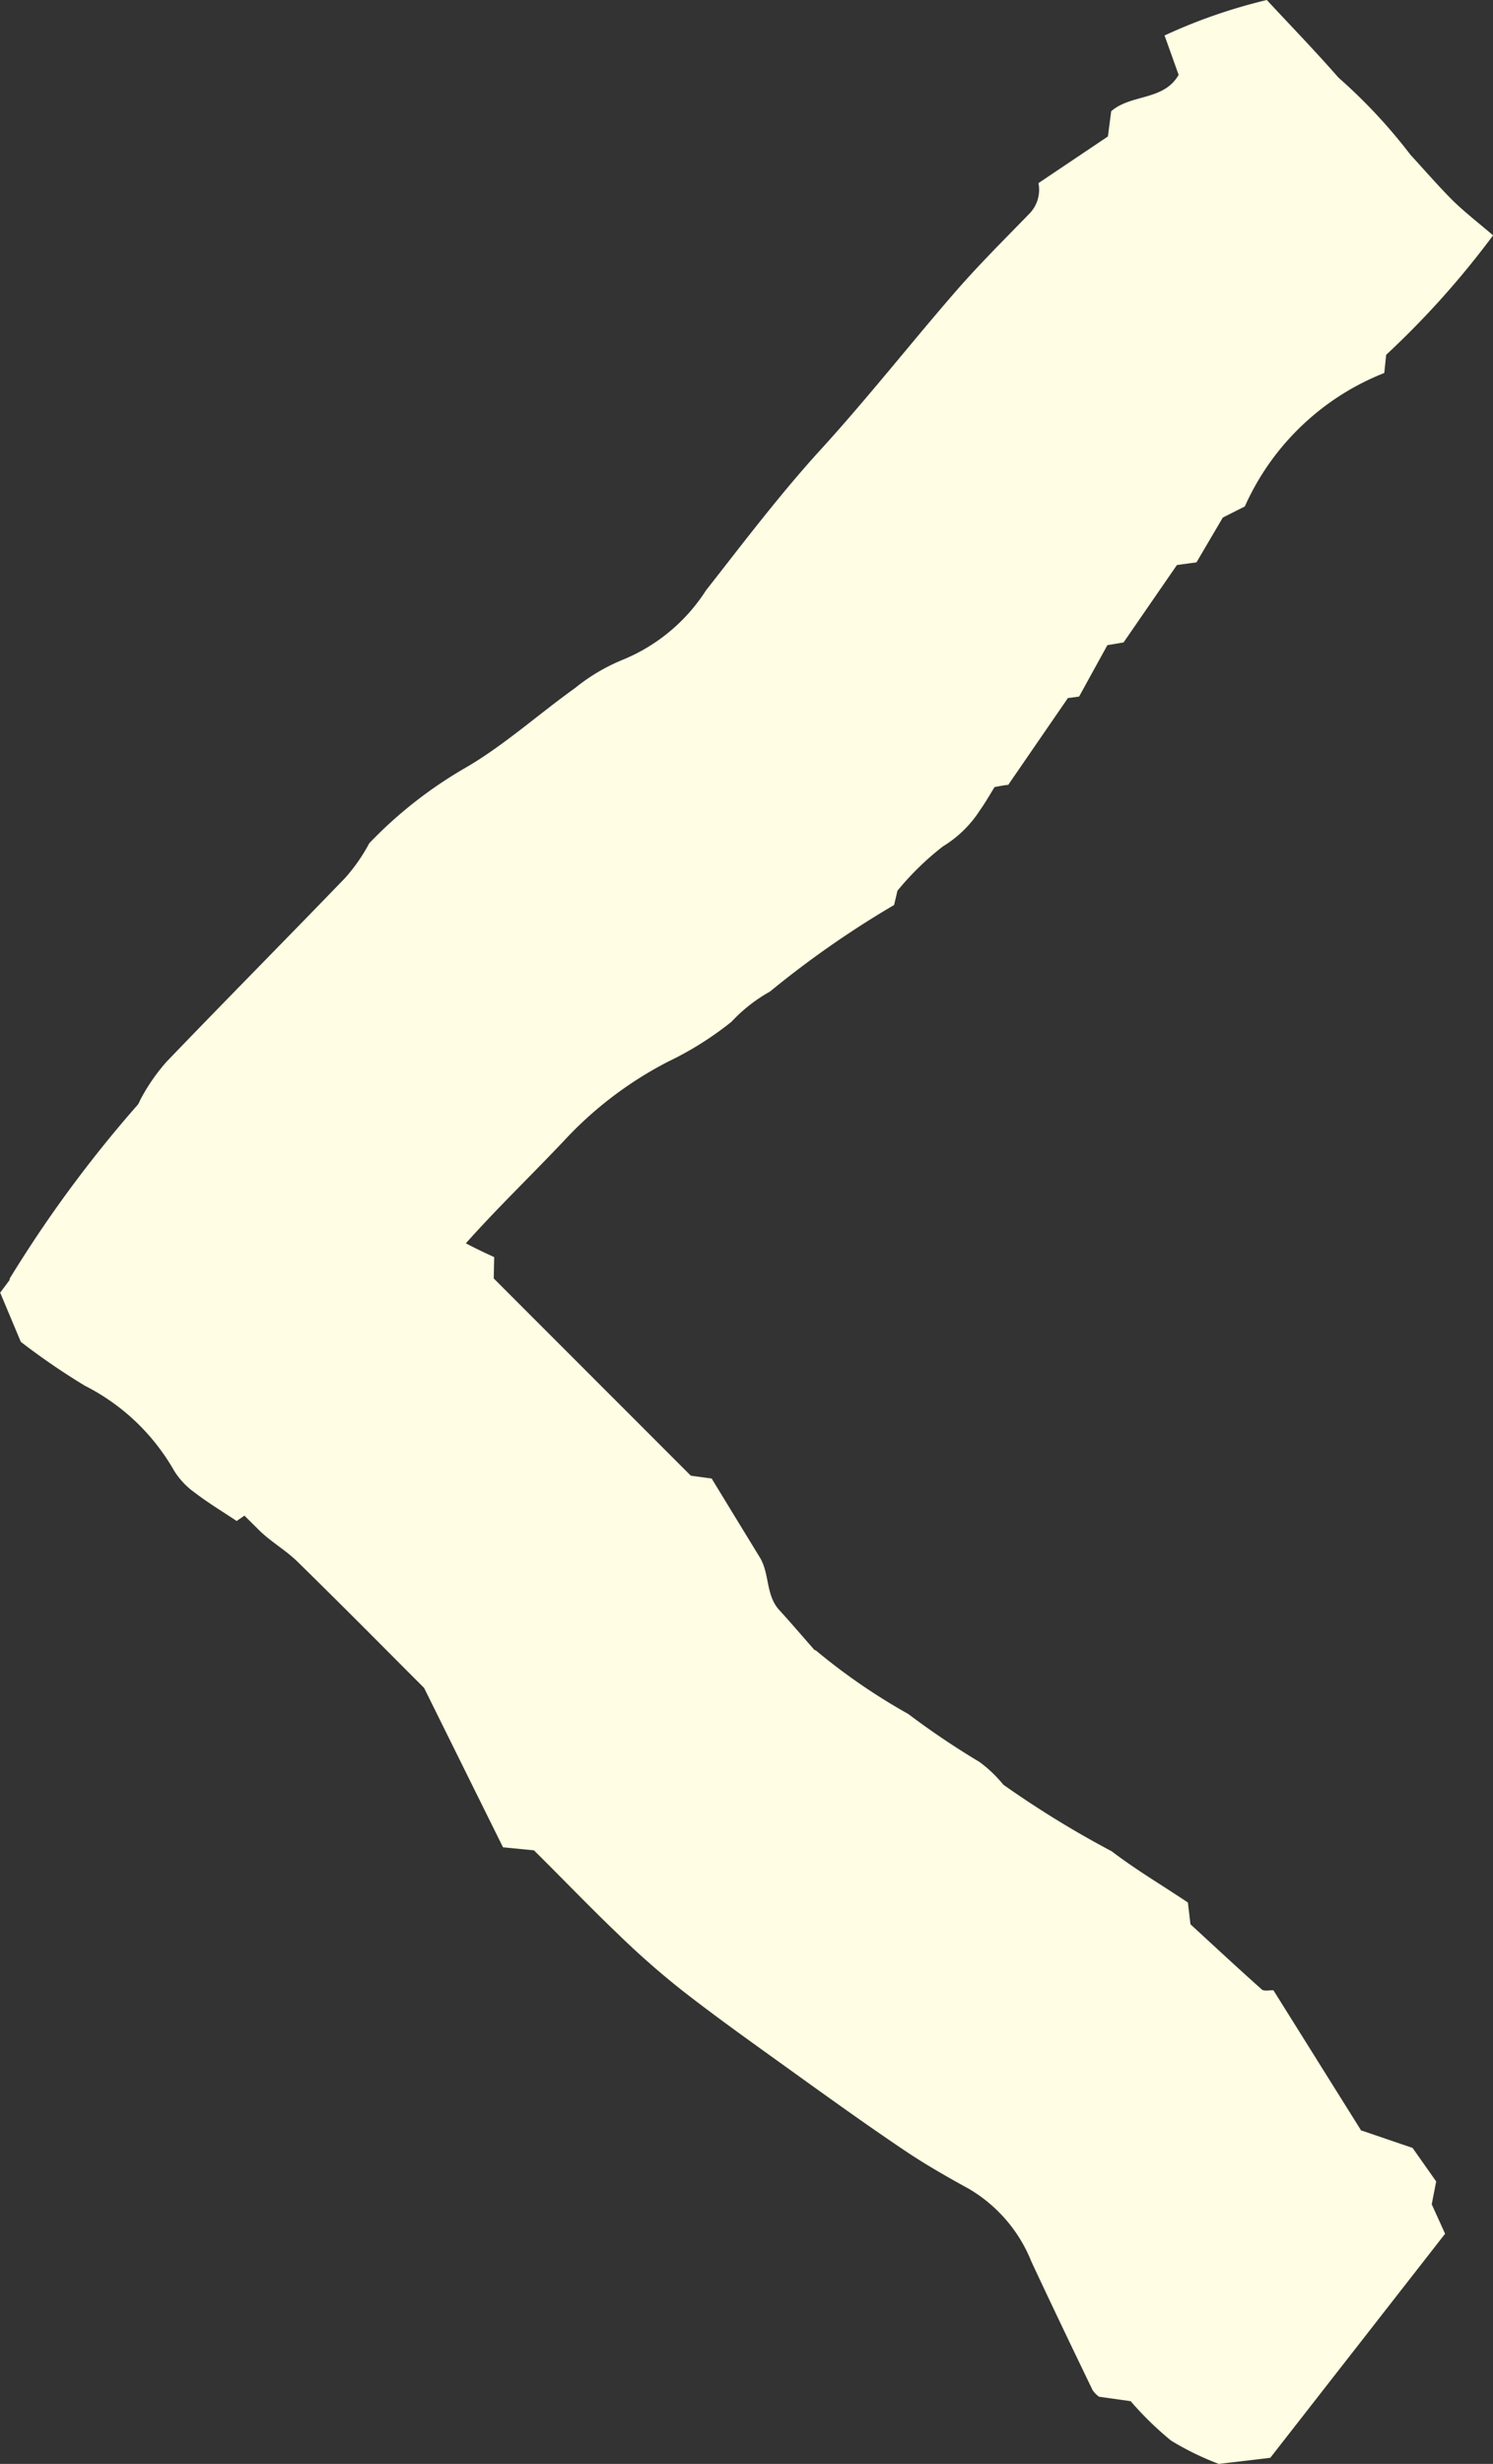 <svg xmlns="http://www.w3.org/2000/svg" xmlns:xlink="http://www.w3.org/1999/xlink" width="16.423" height="27.084" viewBox="0 0 16.423 27.084">
  <rect x="0" y="0" width="16.423" height="27.084" fill="#333333" stroke="none"/>
  <defs>
    <clipPath id="clip-path">
      <rect id="長方形_8" data-name="長方形 8" width="27.084" height="16.423" fill="#fffde3"/>
    </clipPath>
  </defs>
  <g id="slide_prev" transform="translate(16.423) rotate(90)">
    <g id="グループ_5" data-name="グループ 5" transform="translate(0 0)" clip-path="url(#clip-path)">
      <path id="パス_29" data-name="パス 29" d="M2.013,5,1.5,4.236,1.223,4.2c-.191-.218-.113-.577-.4-.742L.39,3.613A5.967,5.967,0,0,1,0,2.488c.286-.266.563-.534.853-.788A5.9,5.9,0,0,1,1.7.909c.165-.151.336-.3.493-.455.135-.137.253-.29.394-.455A9.65,9.65,0,0,1,3.9,1.175l.2.021A2.807,2.807,0,0,0,5.567,2.73l.122.242.493.29c.007.058.017.124.029.215l.851.587.03.178.565.311c.007.054.013.1.016.123l.955.657c0,.029.012.083.023.149.081.051.169.1.253.16a1.269,1.269,0,0,1,.4.409,3.118,3.118,0,0,0,.487.5l.157.037A10.676,10.676,0,0,0,10.9,7.954a1.726,1.726,0,0,0,.331.422,3.613,3.613,0,0,1,.436.692,4.137,4.137,0,0,0,.866,1.145c.392.37.766.761,1.167,1.115a3.553,3.553,0,0,1,.362.158c.3.171.589.349.881.528.094.058.213.094.228.235,0,.028.037.059.065.076.283.168.563.343.854.5.19.1.4.172.607.261-.04.187-.076.354-.114.534l.136.2c-.107.16-.2.315-.309.457a.839.839,0,0,1-.244.231,2.35,2.35,0,0,0-.933.98,7.639,7.639,0,0,1-.483.706l-.541.227c-.18-.136-.383-.28-.575-.436-.328-.266-.641-.553-.979-.805a5.361,5.361,0,0,0-.565-.3,2.129,2.129,0,0,1-.418-.288c-.678-.652-1.346-1.313-2.022-1.966a1.952,1.952,0,0,0-.381-.265,4.751,4.751,0,0,1-.83-1.059c-.248-.427-.587-.8-.877-1.206a2.093,2.093,0,0,1-.313-.531,1.976,1.976,0,0,0-.761-.909c-.522-.41-1.051-.809-1.543-1.258-.565-.516-1.169-.99-1.748-1.493-.291-.254-.564-.529-.843-.8A.375.375,0,0,0,2.013,5" transform="translate(0 0)" fill="#fffde3"/>
      <path id="パス_30" data-name="パス 30" d="M27.518,1.636c.066-.195.133-.389.19-.559l.369-.26.251.049.324-.147,2.463,1.923c.022.182.041.346.067.566a3.176,3.176,0,0,1-.256.525,3.589,3.589,0,0,1-.434.445c-.02.144-.034.246-.049.348a.3.3,0,0,1-.071.07c-.471.227-.943.454-1.417.675a1.63,1.63,0,0,0-.794.681c-.137.25-.28.5-.439.734-.275.408-.562.808-.849,1.207s-.583.818-.892,1.214a9.134,9.134,0,0,1-.635.722c-.293.307-.6.6-.909.913-.009.094-.019.195-.033.34l-1.752.868c-.4.4-.895.889-1.385,1.39-.128.13-.22.294-.348.424-.725.732-1.455,1.458-2.182,2.185-.014.122-.026.234-.042.368l-.54.193A13.809,13.809,0,0,1,15.3,14.189c.125-.146.263-.308.408-.478-.015-.086-.029-.174-.044-.258.021-.021.034-.045.051-.05a1.425,1.425,0,0,0,.784-.461c.133-.157.291-.294.436-.441.13-.13.266-.255.387-.392a3.358,3.358,0,0,0,.339-.43,5.4,5.4,0,0,0,.255-.5l.235.005,2.168-2.168c.01-.073.021-.151.031-.229l.869-.531c.178-.108.413-.063.577-.213.142-.13.289-.255.433-.382.008-.007.01-.022.018-.029a6.722,6.722,0,0,0,.691-1.007,9,9,0,0,0,.529-.786,1.44,1.44,0,0,1,.249-.261,10.942,10.942,0,0,0,.732-1.192c.2-.262.368-.546.563-.838l.239-.028c.232-.253.477-.515.716-.784.023-.026.007-.086.01-.129l1.545-.967" transform="translate(-4.098 -0.192)" fill="#fffde3"/>
    </g>
  </g>
</svg>

